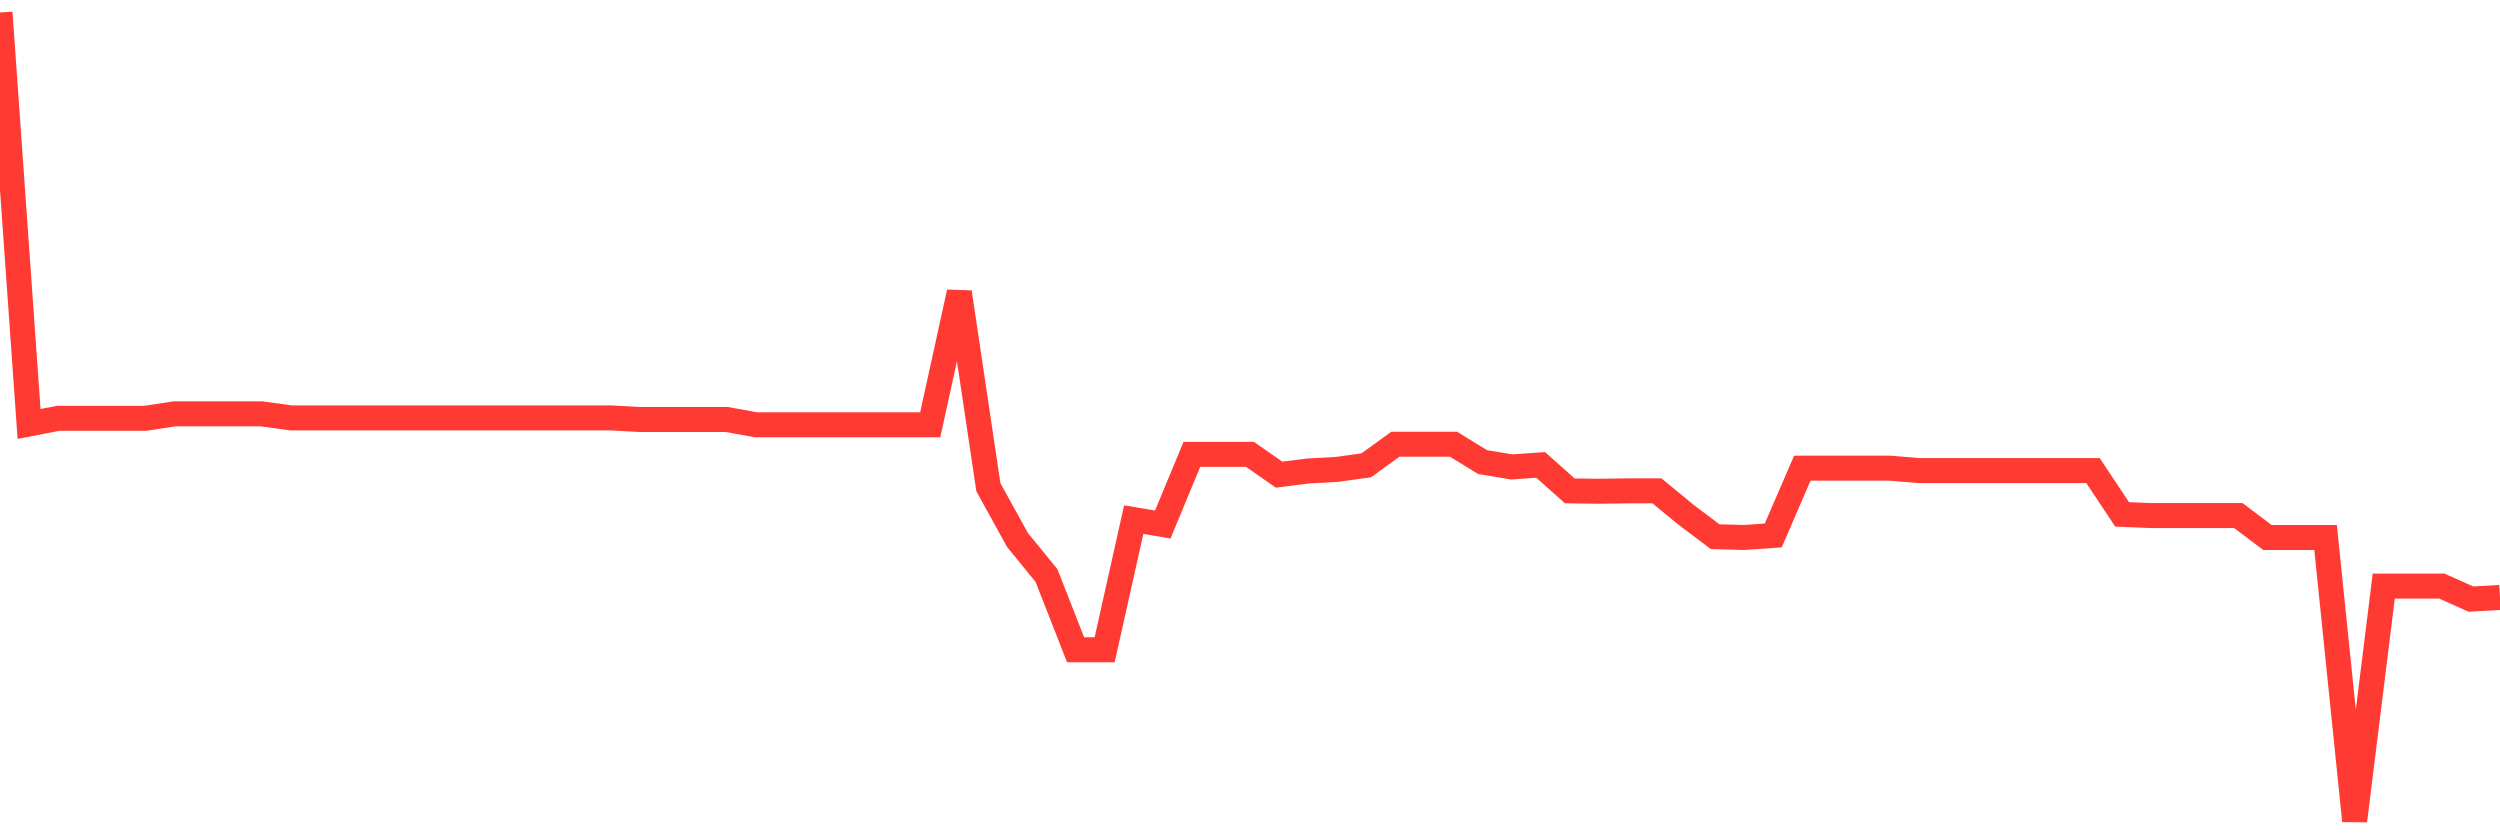 <svg
  xmlns="http://www.w3.org/2000/svg"
  xmlns:xlink="http://www.w3.org/1999/xlink"
  width="120"
  height="40"
  viewBox="0 0 120 40"
  preserveAspectRatio="none"
>
  <polyline
    points="0,0.6 1.395,20.35 2.791,20.078 4.186,20.078 5.581,20.078 6.977,20.078 8.372,19.864 9.767,19.864 11.163,19.864 12.558,19.864 13.953,20.058 15.349,20.058 16.744,20.058 18.14,20.058 19.535,20.058 20.93,20.058 22.326,20.058 23.721,20.058 25.116,20.058 26.512,20.058 27.907,20.058 29.302,20.058 30.698,20.136 32.093,20.136 33.488,20.136 34.884,20.136 36.279,20.389 37.674,20.389 39.07,20.389 40.465,20.389 41.86,20.389 43.256,20.389 44.651,20.389 46.047,14.026 47.442,23.386 48.837,25.915 50.233,27.628 51.628,31.189 53.023,31.189 54.419,24.942 55.814,25.176 57.209,21.81 58.605,21.81 60,21.81 61.395,22.783 62.791,22.607 64.186,22.53 65.581,22.335 66.977,21.323 68.372,21.323 69.767,21.323 71.163,22.179 72.558,22.413 73.953,22.316 75.349,23.561 76.744,23.58 78.14,23.561 79.535,23.561 80.93,24.709 82.326,25.76 83.721,25.799 85.116,25.701 86.512,22.471 87.907,22.471 89.302,22.471 90.698,22.471 92.093,22.588 93.488,22.588 94.884,22.588 96.279,22.588 97.674,22.588 99.07,22.588 100.465,22.588 101.86,24.689 103.256,24.748 104.651,24.748 106.047,24.748 107.442,24.748 108.837,25.799 110.233,25.799 111.628,25.799 113.023,39.4 114.419,28.134 115.814,28.134 117.209,28.134 118.605,28.756 120,28.678"
    fill="none"
    stroke="#ff3a33"
    stroke-width="1.2"
  >
  </polyline>
</svg>